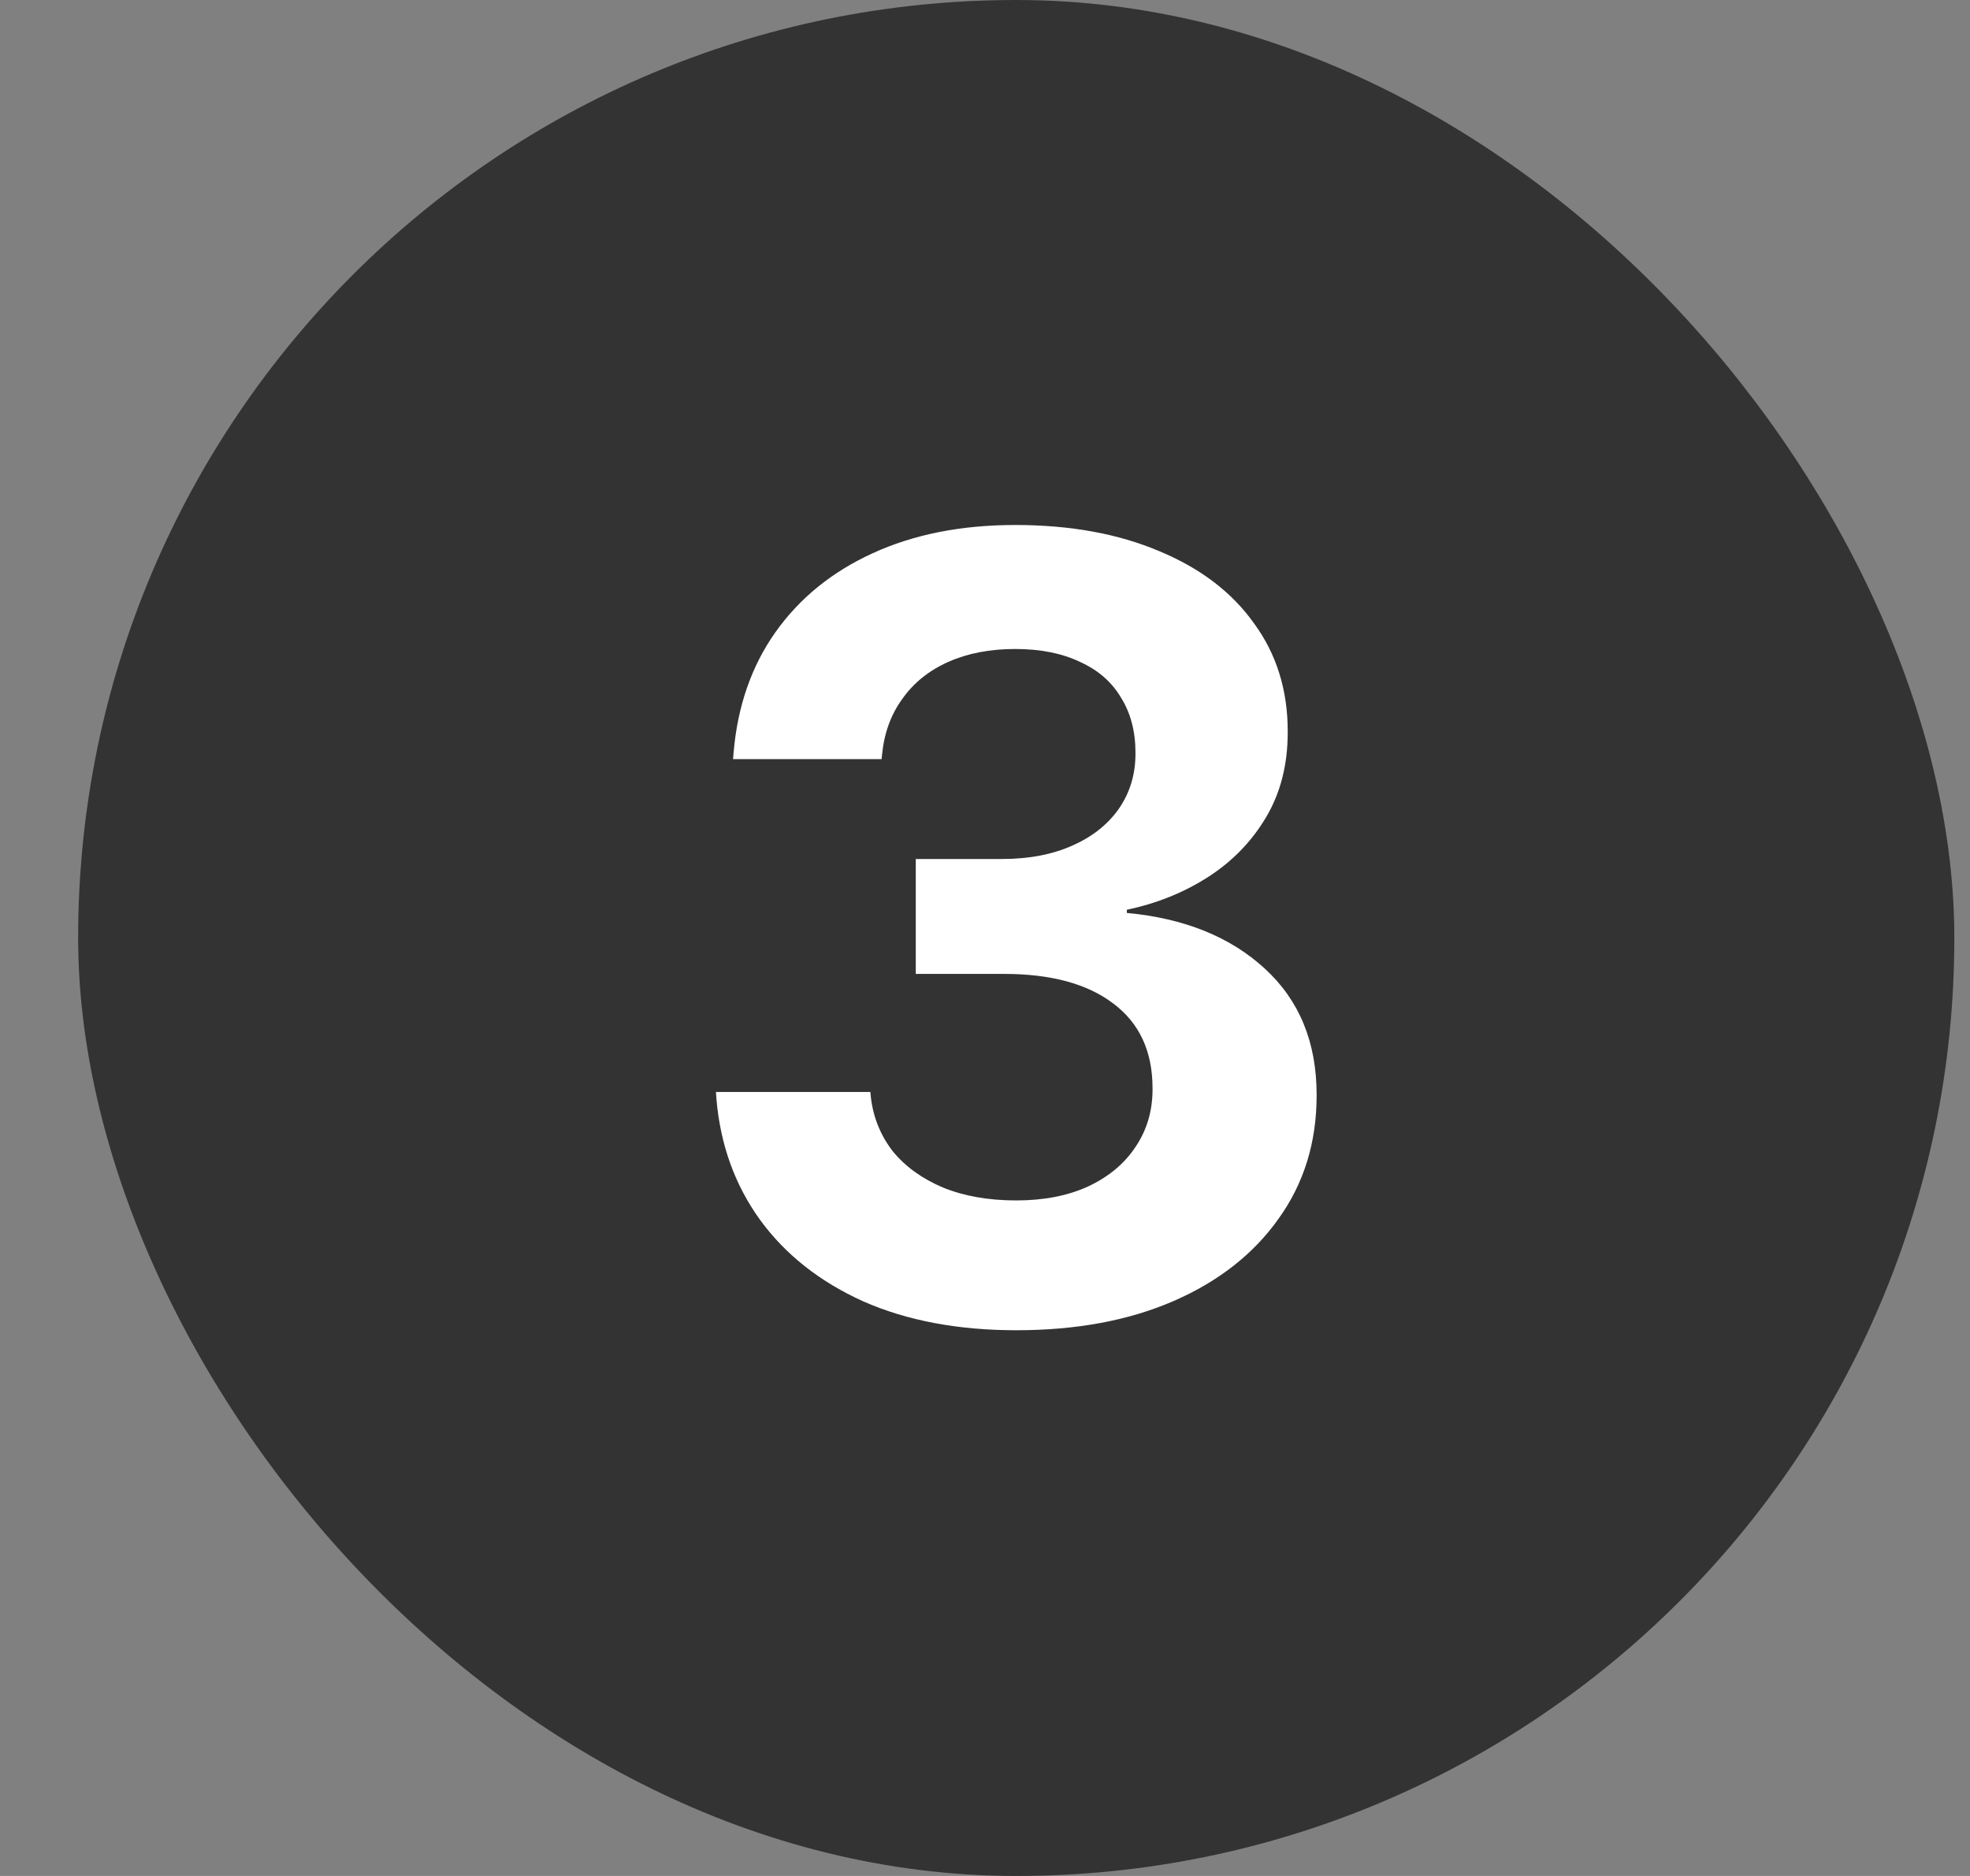 <svg width="21" height="20" viewBox="0 0 21 20" fill="none" xmlns="http://www.w3.org/2000/svg">
<rect x="0" y="0" width="21" height="20" fill="#808080" stroke="none"/>
<rect x="0.833" width="20" height="20" rx="10" fill="#333333"/>
<path d="M10.833 14.182C10.214 14.182 9.671 14.08 9.204 13.875C8.741 13.666 8.374 13.377 8.105 13.009C7.835 12.637 7.679 12.206 7.637 11.716L7.632 11.642H9.278L9.284 11.704C9.31 11.917 9.388 12.107 9.517 12.274C9.65 12.437 9.829 12.566 10.053 12.661C10.277 12.752 10.537 12.798 10.833 12.798C11.126 12.798 11.38 12.749 11.597 12.65C11.817 12.547 11.986 12.407 12.104 12.228C12.225 12.05 12.286 11.845 12.286 11.613V11.602C12.286 11.207 12.145 10.905 11.864 10.696C11.587 10.487 11.2 10.383 10.702 10.383H9.762V9.158H10.679C10.968 9.158 11.219 9.11 11.431 9.015C11.644 8.921 11.809 8.79 11.927 8.622C12.045 8.451 12.104 8.256 12.104 8.036V8.024C12.104 7.796 12.052 7.601 11.95 7.438C11.851 7.27 11.705 7.143 11.511 7.056C11.321 6.965 11.091 6.919 10.822 6.919C10.552 6.919 10.315 6.965 10.11 7.056C9.905 7.147 9.741 7.278 9.62 7.449C9.498 7.616 9.426 7.813 9.403 8.041L9.398 8.093H7.814L7.82 8.024C7.862 7.531 8.01 7.103 8.264 6.743C8.522 6.378 8.868 6.097 9.301 5.899C9.738 5.698 10.245 5.597 10.822 5.597C11.411 5.597 11.923 5.691 12.36 5.877C12.797 6.059 13.133 6.315 13.368 6.646C13.607 6.972 13.727 7.356 13.727 7.796V7.808C13.727 8.15 13.651 8.45 13.499 8.708C13.347 8.966 13.142 9.179 12.884 9.346C12.626 9.513 12.335 9.631 12.012 9.699V9.733C12.624 9.79 13.114 9.988 13.482 10.326C13.851 10.664 14.035 11.112 14.035 11.67V11.681C14.035 12.179 13.9 12.616 13.63 12.992C13.364 13.368 12.992 13.66 12.514 13.869C12.035 14.078 11.475 14.182 10.833 14.182Z" fill="white"/>
</svg>
